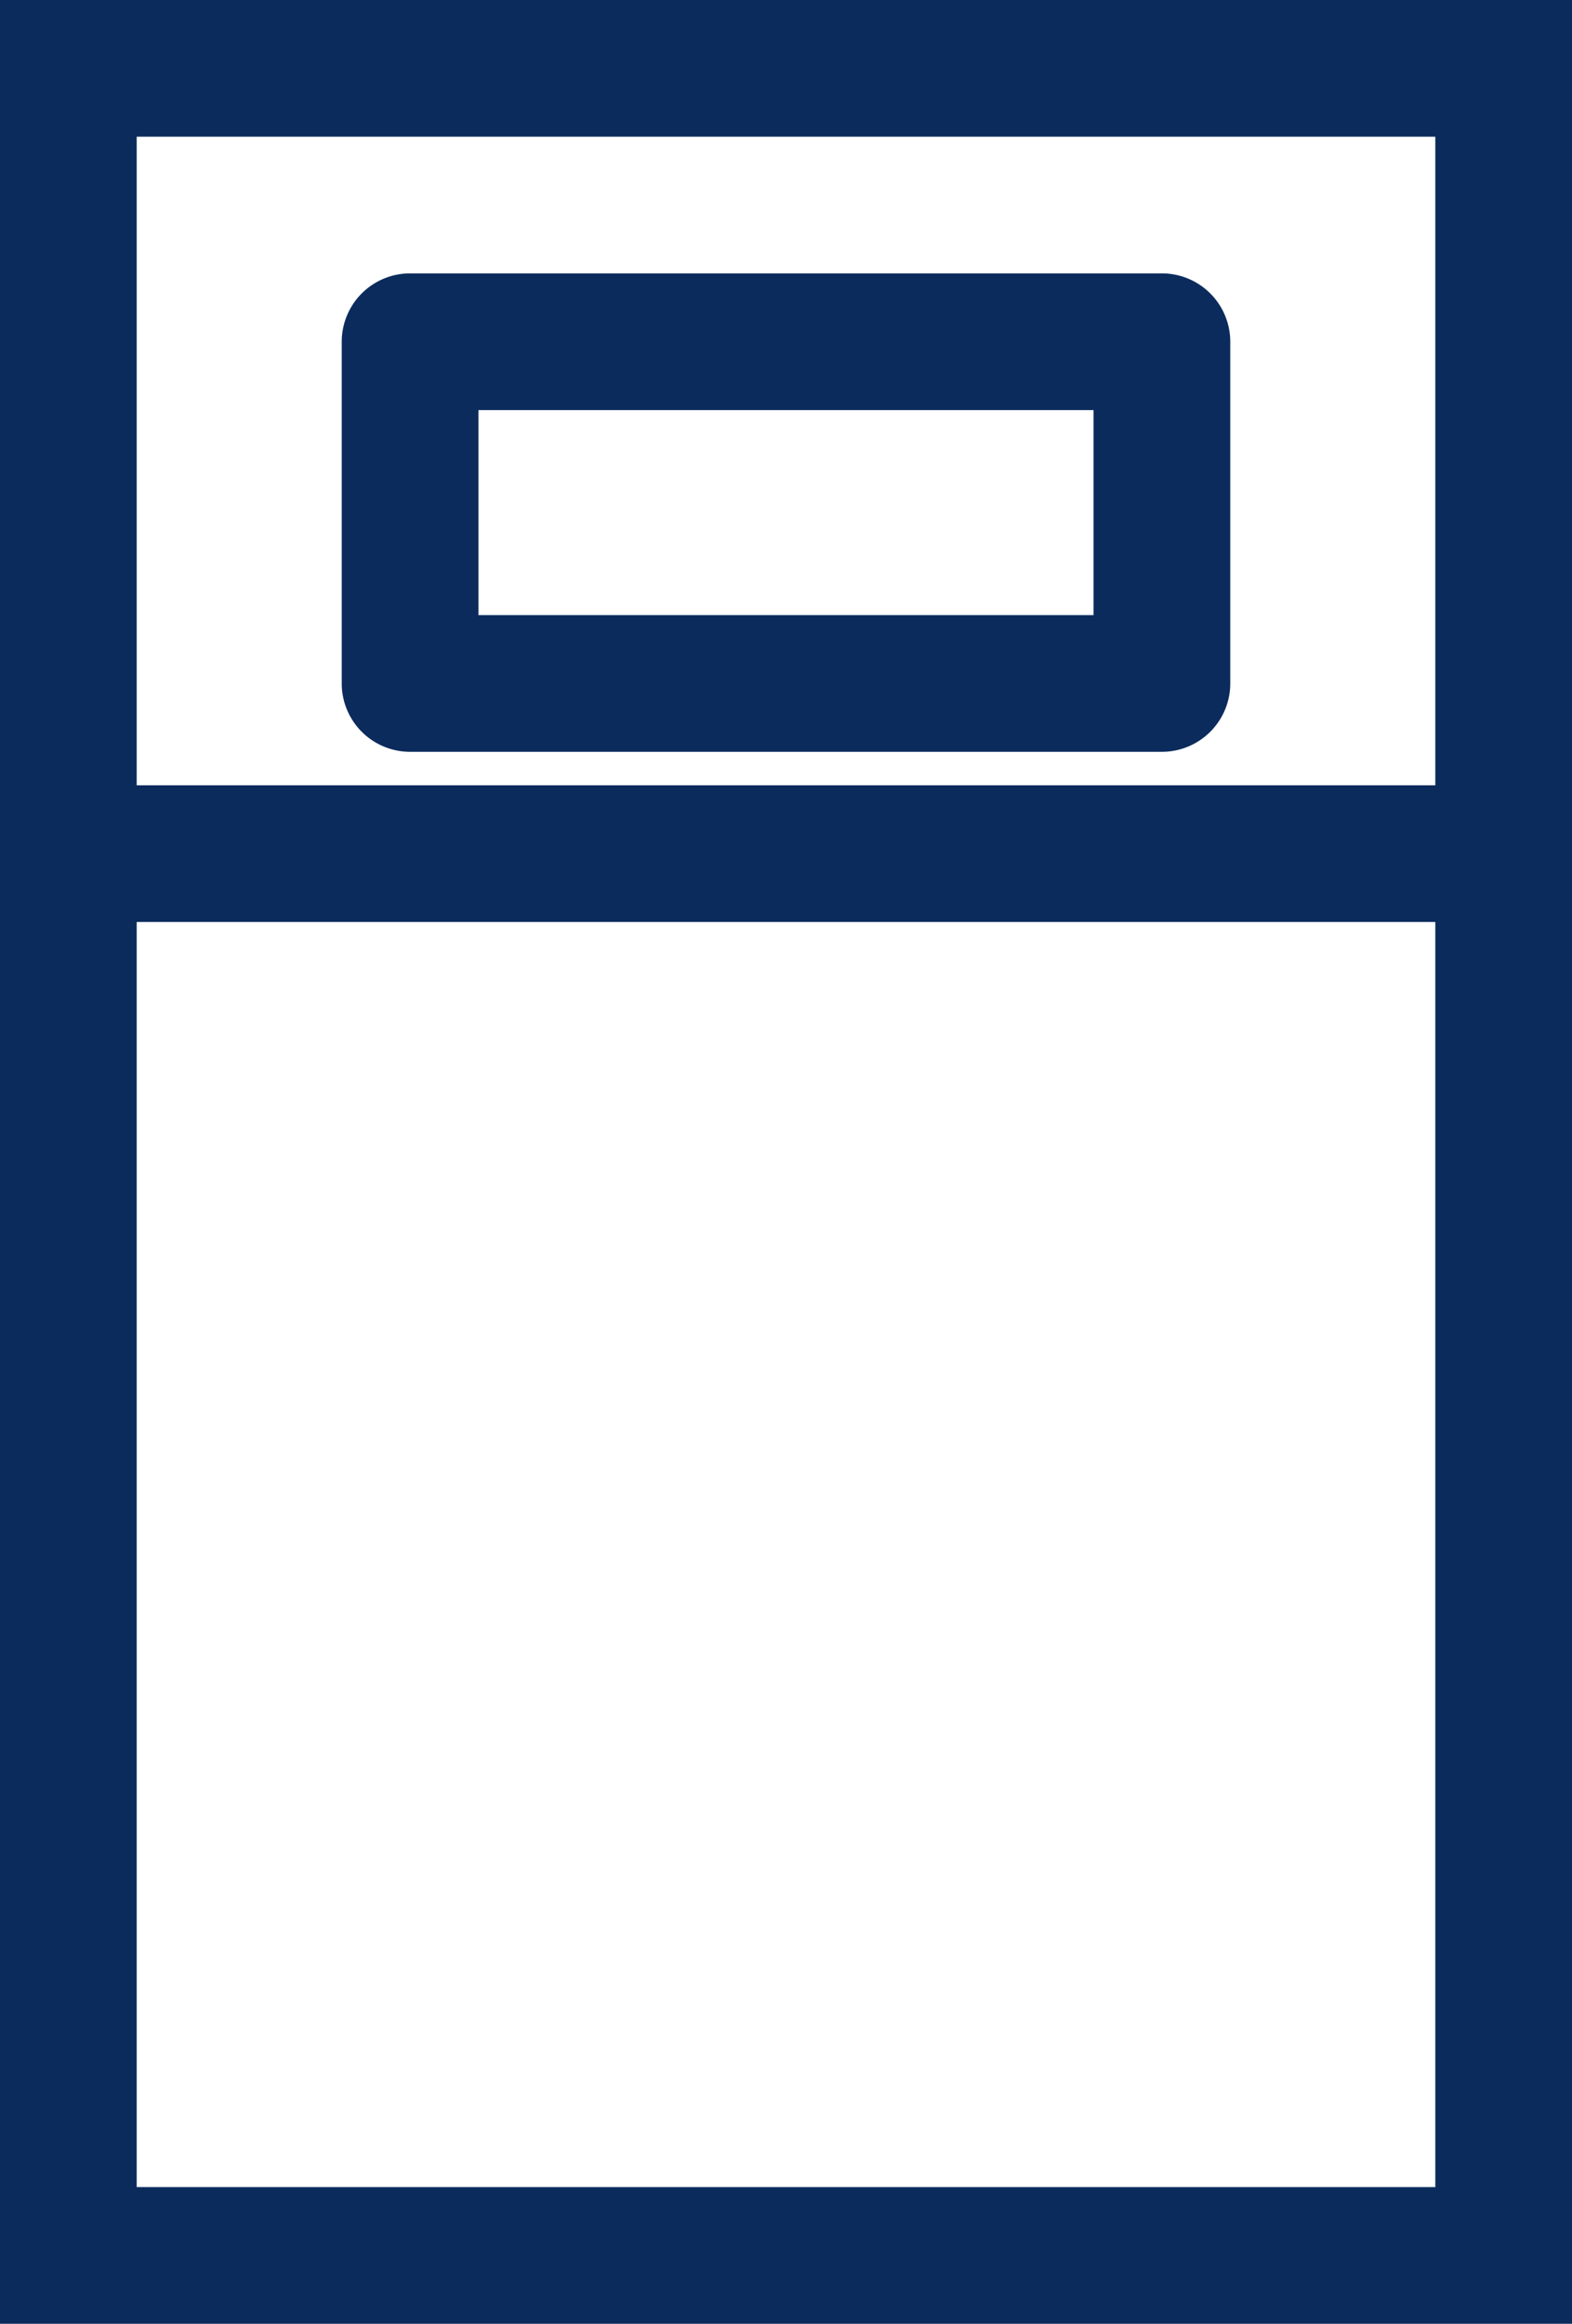 <svg xmlns="http://www.w3.org/2000/svg" width="23" height="34" viewBox="0 0 23 34">
  <g id="price-icon06" transform="translate(-345 -943.001)">
    <path id="長方形_1373" data-name="長方形 1373" d="M2,2V32H21V2H2M0,0H23V34H0Z" transform="translate(345 943.001)" fill="#0b2b5c"/>
    <path id="長方形_1372" data-name="長方形 1372" d="M2,2V5h9V2H2M1,0H12a1,1,0,0,1,1,1V6a1,1,0,0,1-1,1H1A1,1,0,0,1,0,6V1A1,1,0,0,1,1,0Z" transform="translate(350 947.001)" fill="#0b2b5c"/>
    <path id="線_83" data-name="線 83" d="M22.027,1H0V-1H22.027Z" transform="translate(345.563 955.491)" fill="#0b2b5c"/>
  </g>
</svg>

